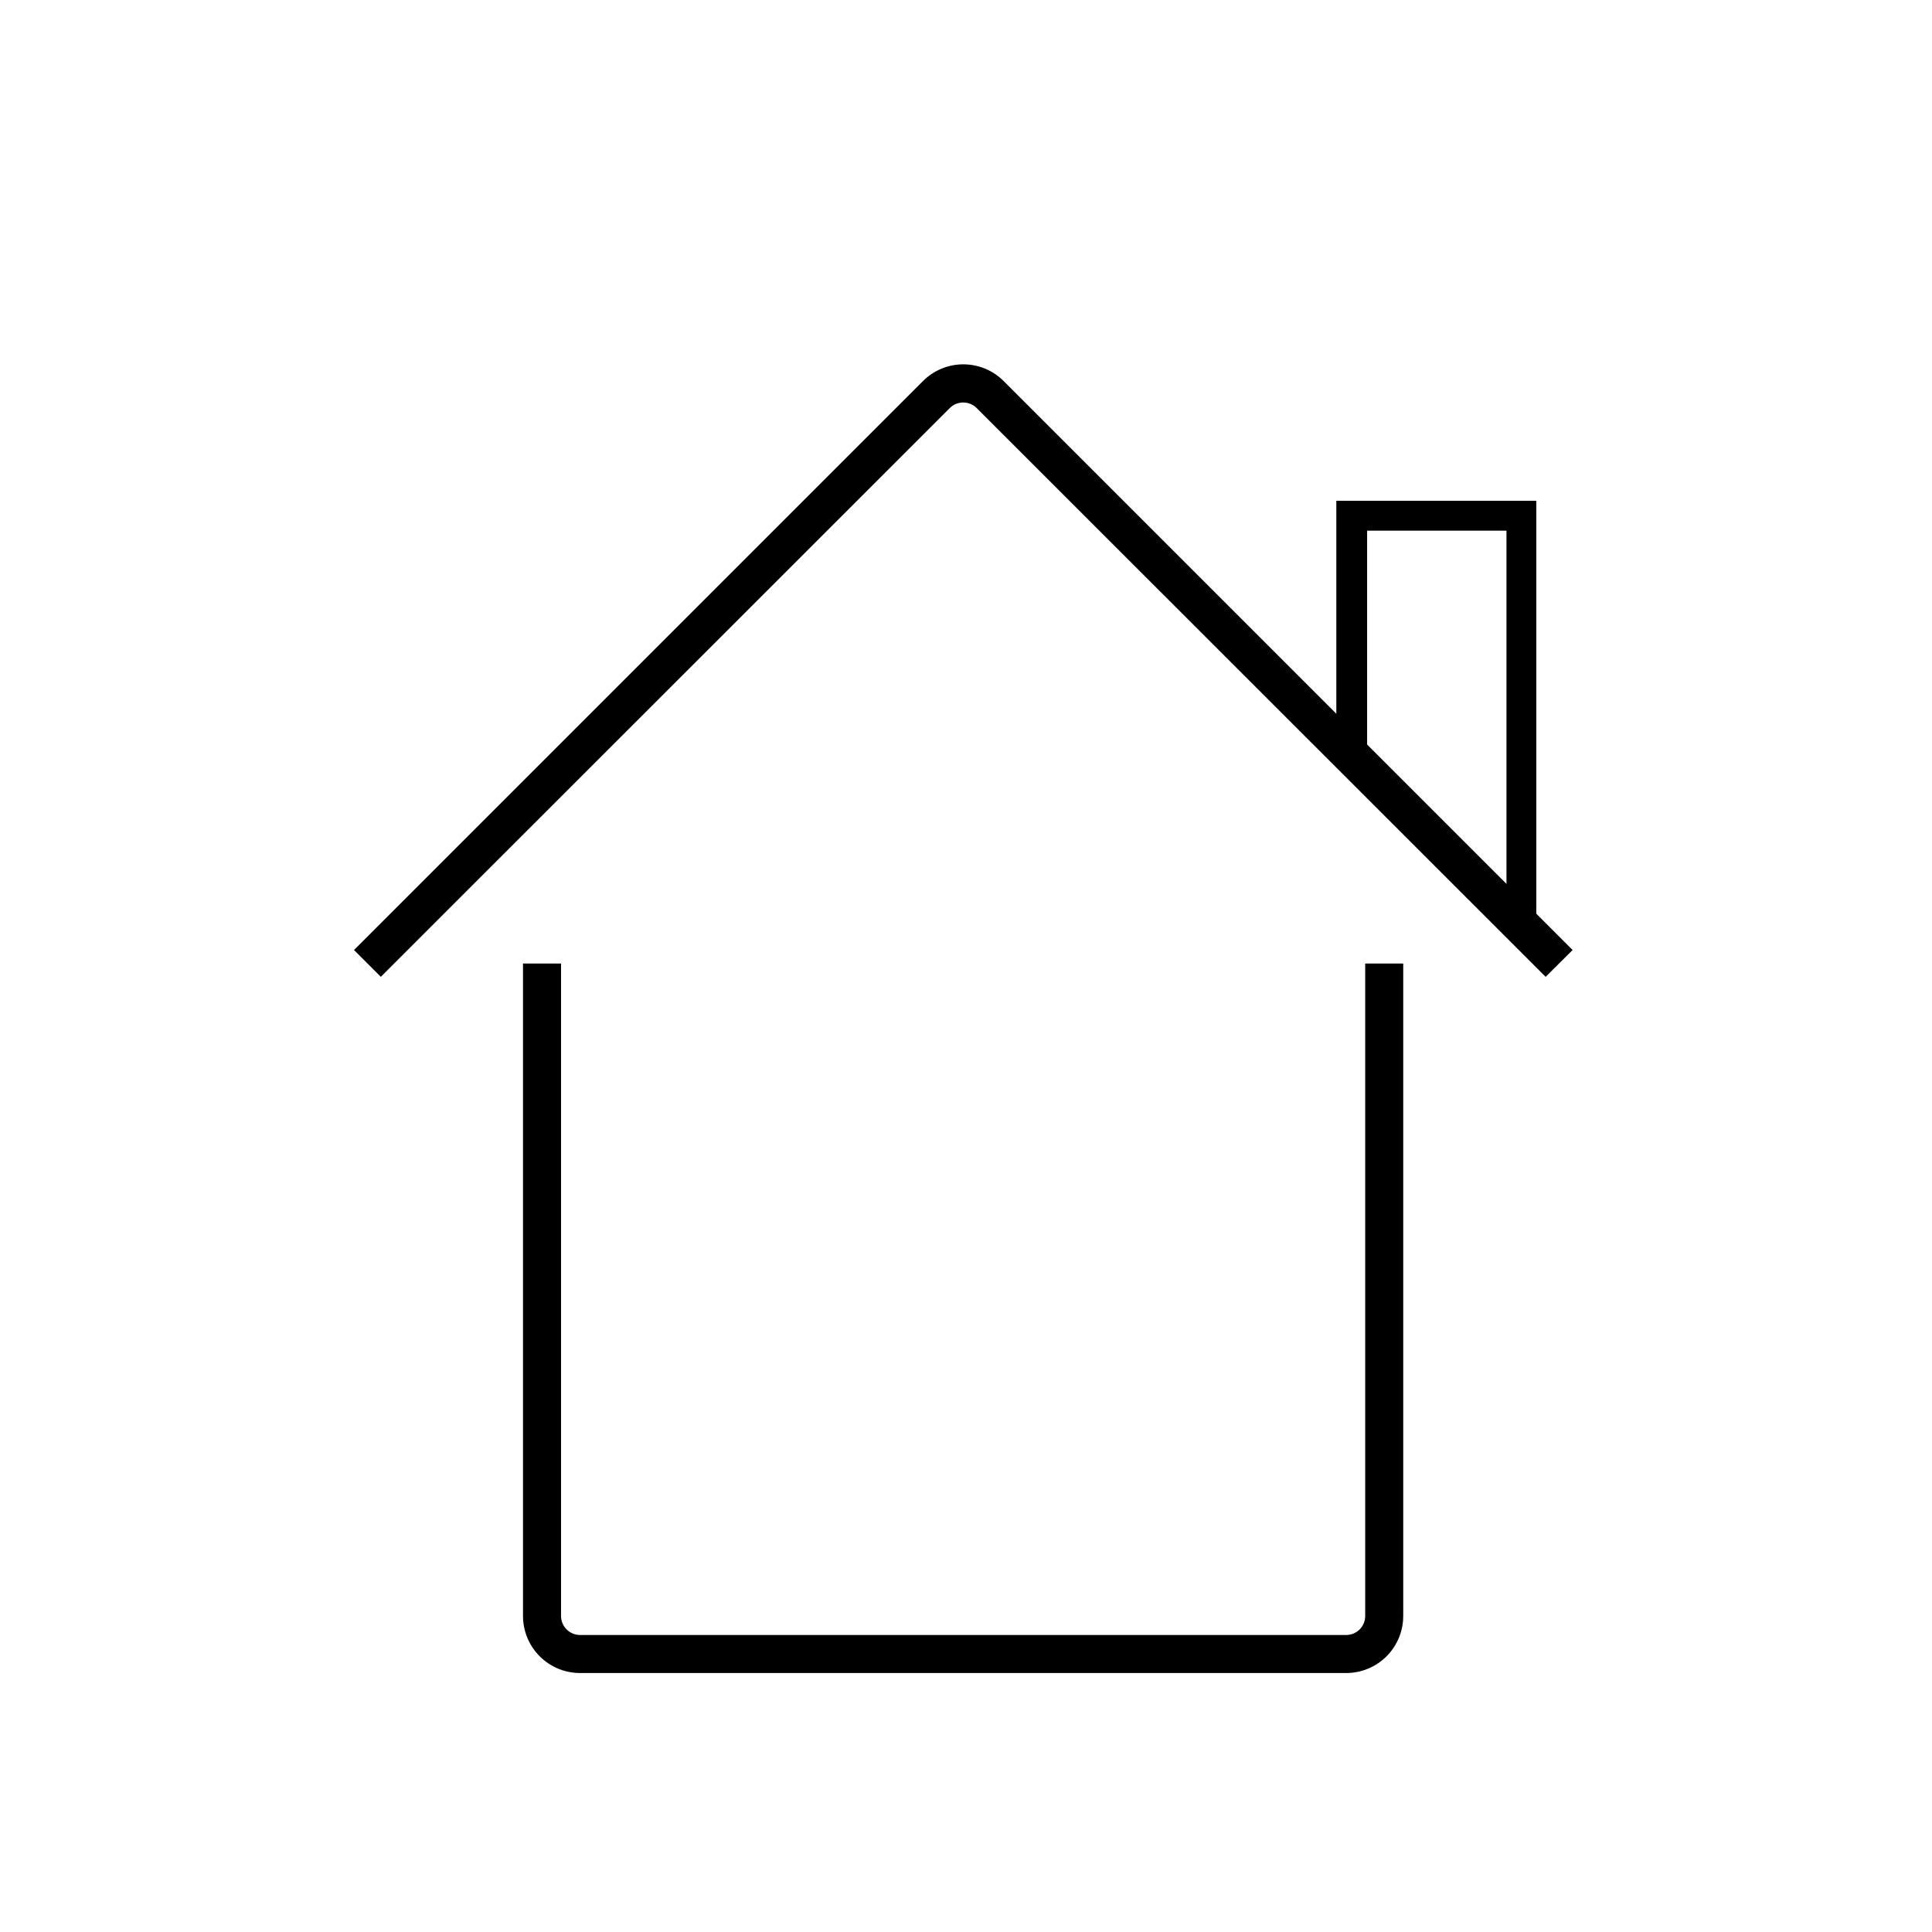<?xml version="1.0" encoding="UTF-8"?>
<!-- Uploaded to: ICON Repo, www.svgrepo.com, Generator: ICON Repo Mixer Tools -->
<svg fill="#000000" width="800px" height="800px" version="1.1" viewBox="144 144 512 512" xmlns="http://www.w3.org/2000/svg">
 <g>
  <path d="m500.76 587.37h-203.04c-4.012 0-7.856-1.594-10.688-4.43-2.836-2.832-4.43-6.68-4.43-10.688v-172.91h10.078v172.91c0 1.336 0.531 2.617 1.477 3.562 0.945 0.945 2.227 1.477 3.562 1.477h203.04c1.336 0 2.617-0.531 3.562-1.477 0.945-0.945 1.473-2.227 1.473-3.562v-172.91h10.078v172.91c0 4.008-1.594 7.856-4.426 10.688-2.836 2.836-6.68 4.43-10.688 4.43z"/>
  <path d="m553.61 402.87-150.79-150.74c-1.965-1.953-5.141-1.953-7.106 0l-150.79 150.74-7.106-7.106 150.79-150.79c2.832-2.832 6.676-4.422 10.68-4.422 4.004 0 7.848 1.59 10.68 4.422l150.79 150.79z"/>
  <path d="m551.14 396.67-53-50.383v-69.574h53zm-44.84-53.25 36.93 45.344v-104.14h-36.93z"/>
 </g>
</svg>